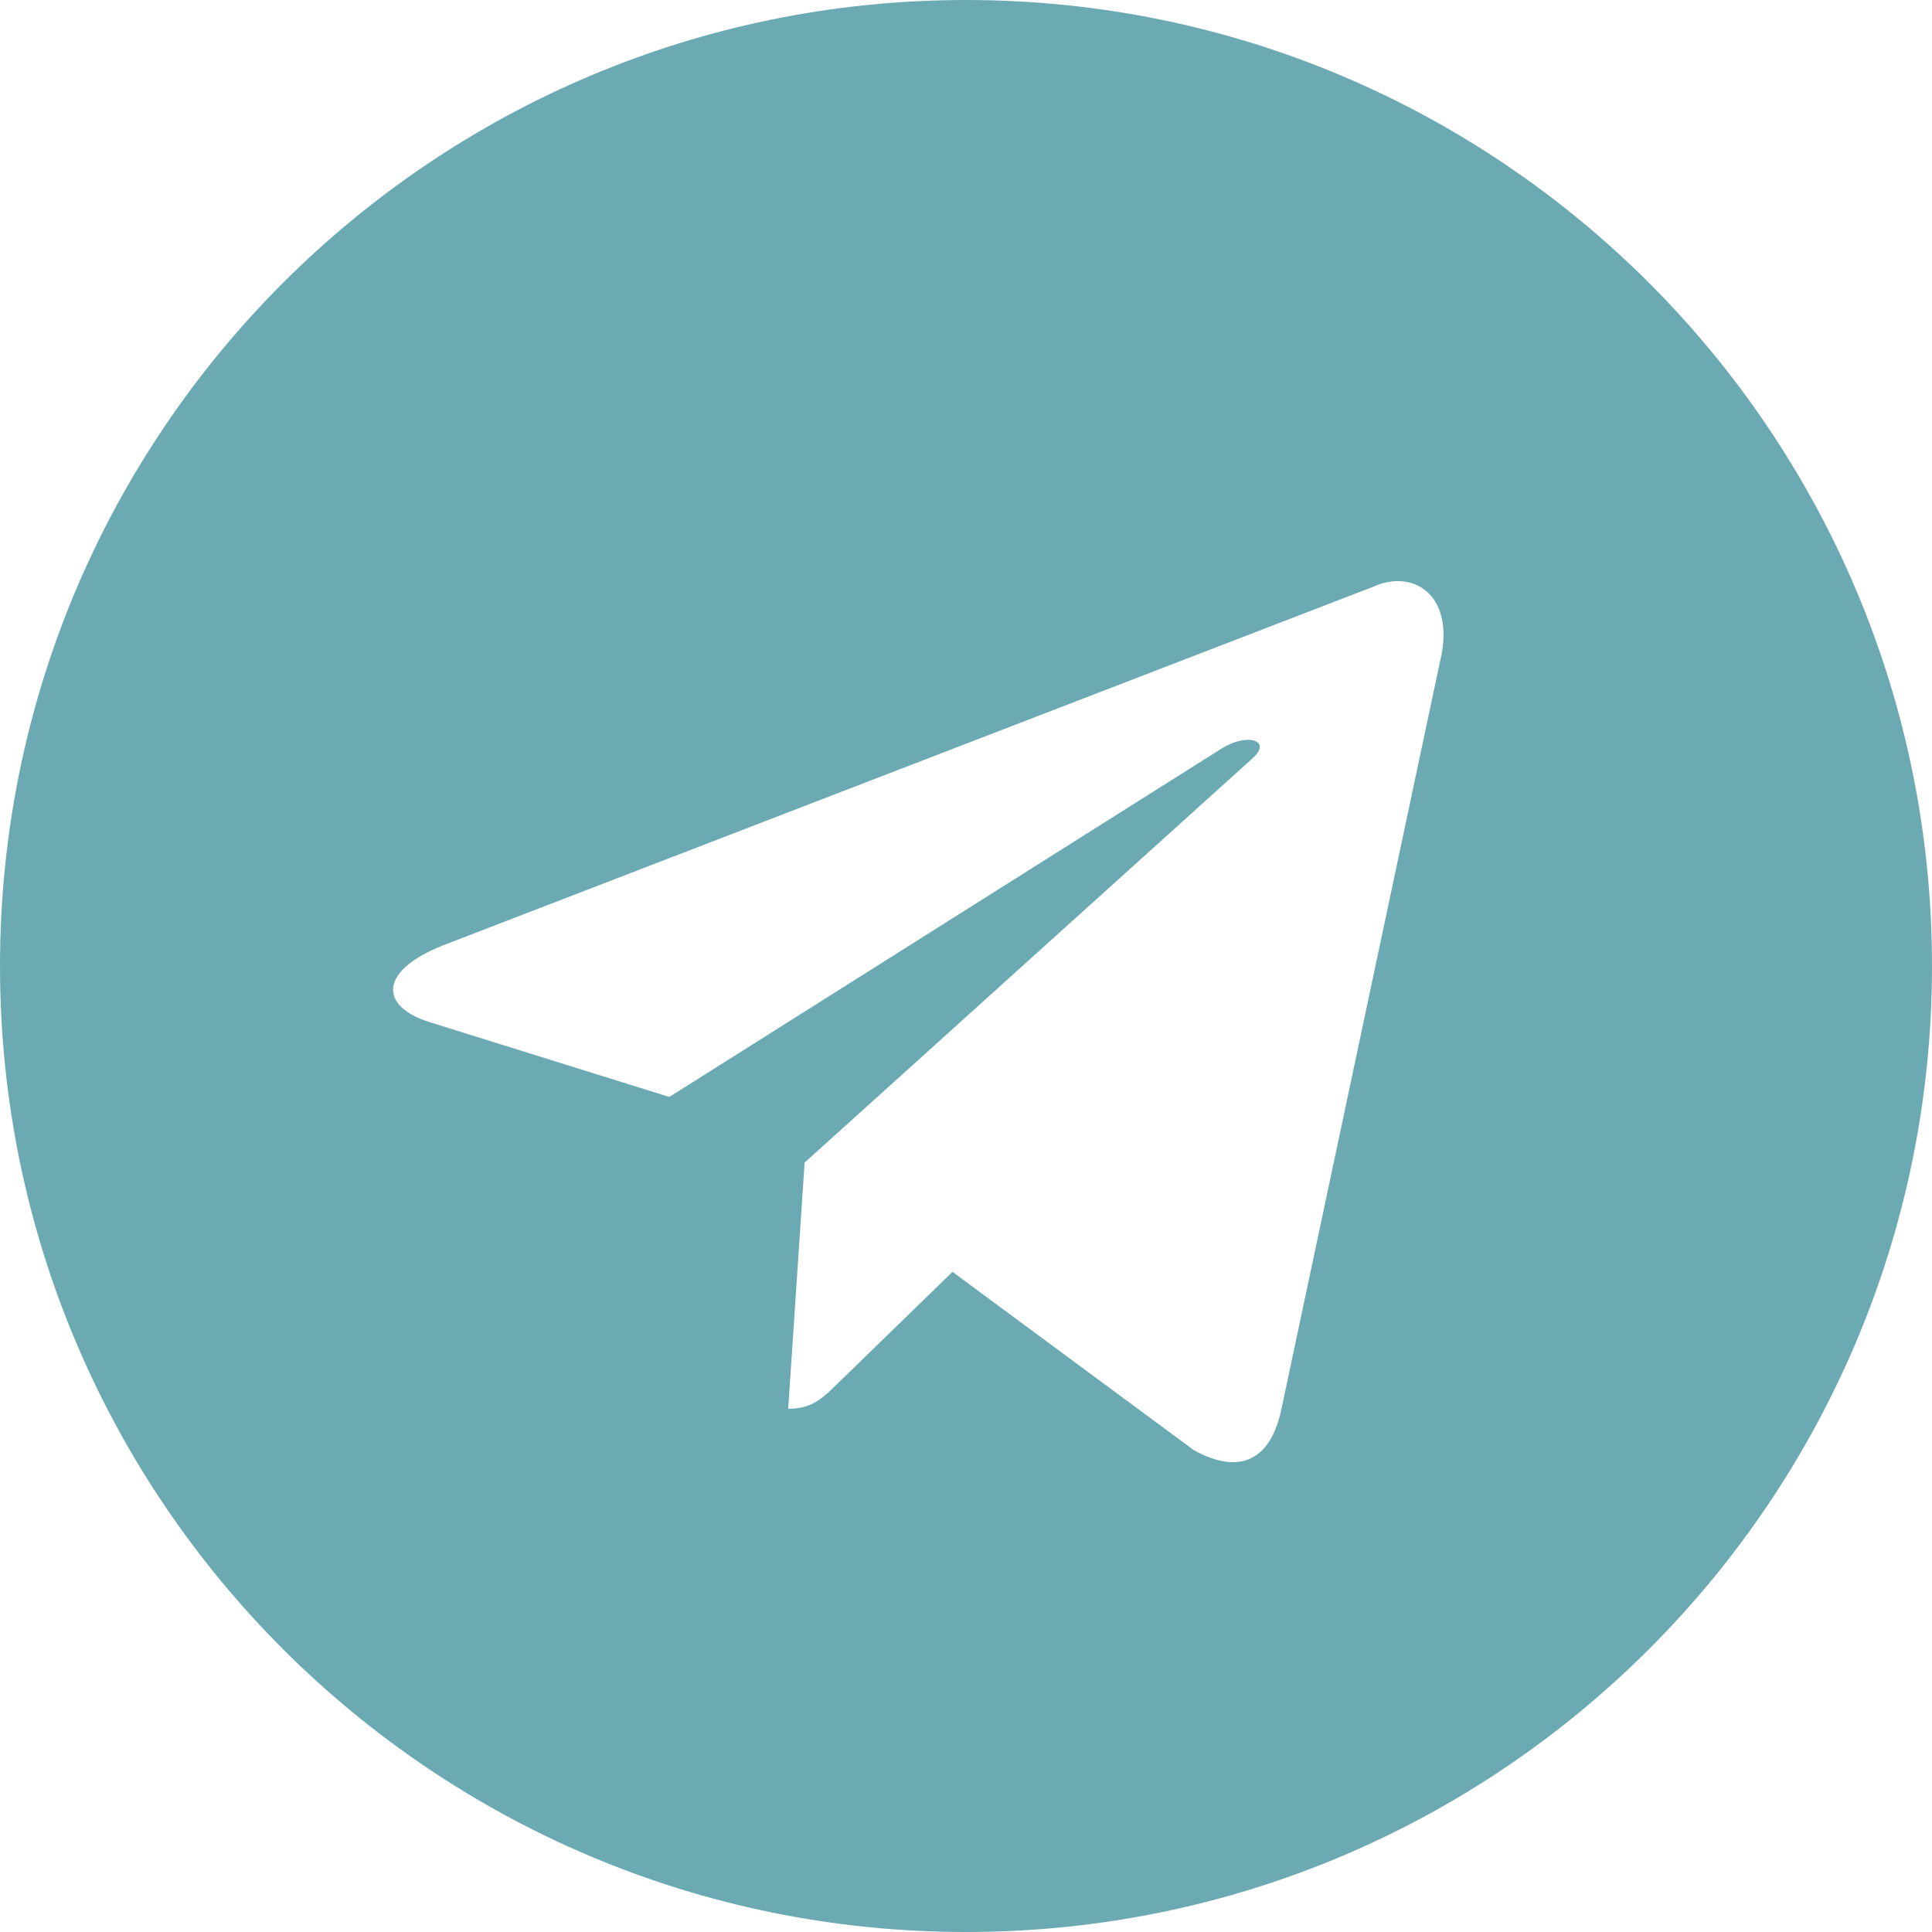 <?xml version="1.0" encoding="UTF-8"?> <svg xmlns="http://www.w3.org/2000/svg" width="32" height="32" viewBox="0 0 32 32" fill="none"><path fill-rule="evenodd" clip-rule="evenodd" d="M0 16C0 24.837 7.163 32 16 32C24.837 32 32 24.837 32 16C32 7.163 24.837 0 16 0C7.163 0 0 7.163 0 16ZM13.055 23.334L13.327 19.256L13.327 19.256L20.746 12.56C21.072 12.271 20.675 12.13 20.242 12.393L11.086 18.169L7.131 16.935C6.277 16.673 6.271 16.086 7.323 15.664L22.735 9.722C23.439 9.402 24.118 9.891 23.849 10.968L21.225 23.336C21.041 24.215 20.51 24.425 19.775 24.02L15.776 21.066L13.855 22.934C13.848 22.94 13.842 22.946 13.836 22.952C13.622 23.161 13.444 23.334 13.055 23.334Z" fill="#6BAAB2"></path></svg> 